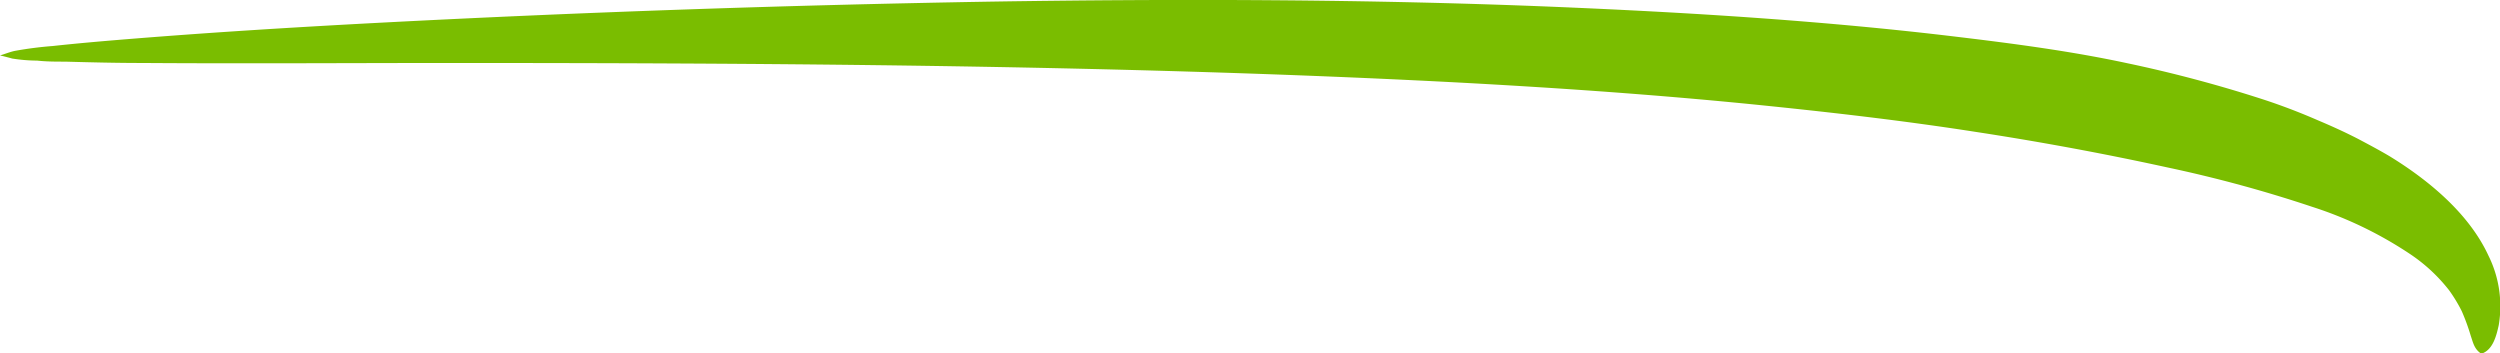 <svg xmlns="http://www.w3.org/2000/svg" viewBox="0 0 241.72 34.17"><defs><style>.cls-1{fill:#7abd00;fill-rule:evenodd;}</style></defs><title>trait-titre</title><g id="Calque_2" data-name="Calque 2"><g id="main"><path class="cls-1" d="M238.89,32.46a20.38,20.38,0,0,0-.87-2.38,14.69,14.69,0,0,0-1.21-2,16.22,16.22,0,0,0-3.7-3.46A37.89,37.89,0,0,0,223.57,20a127.54,127.54,0,0,0-14-3.81q-9.14-2-18.56-3.44c-7.12-1.11-14.3-1.93-21.63-2.67C154.87,8.64,140,7.83,125,7.26c-26.74-1-54-1.17-81.28-1.17-10,0-20,.07-29.9,0-2.52,0-5-.06-7.51-.13-.91,0-1.82,0-2.72-.1a15.78,15.78,0,0,1-2.41-.2C.81,5.56.41,5.45,0,5.36.49,5.22,1,5,1.49,4.91a35.77,35.77,0,0,1,3.6-.46c2.58-.28,5.18-.5,7.79-.71,8-.64,16-1.13,24-1.55Q66,.67,95.61.16c18.28-.29,36.72-.24,54.7.5,13.21.55,26.28,1.37,39,2.91,5.51.66,11.06,1.4,16.36,2.54a128.51,128.51,0,0,1,13.2,3.52c1.77.58,3.52,1.25,5.24,2,1.33.56,2.63,1.15,3.91,1.81,1,.53,2,1.06,3,1.65,3.76,2.3,7.69,5.53,9.58,9.62a11,11,0,0,1,1,6.72c-.22,1-.56,2.43-1.69,2.77C239.23,33.76,239.12,33.13,238.89,32.46Z"/></g></g></svg>